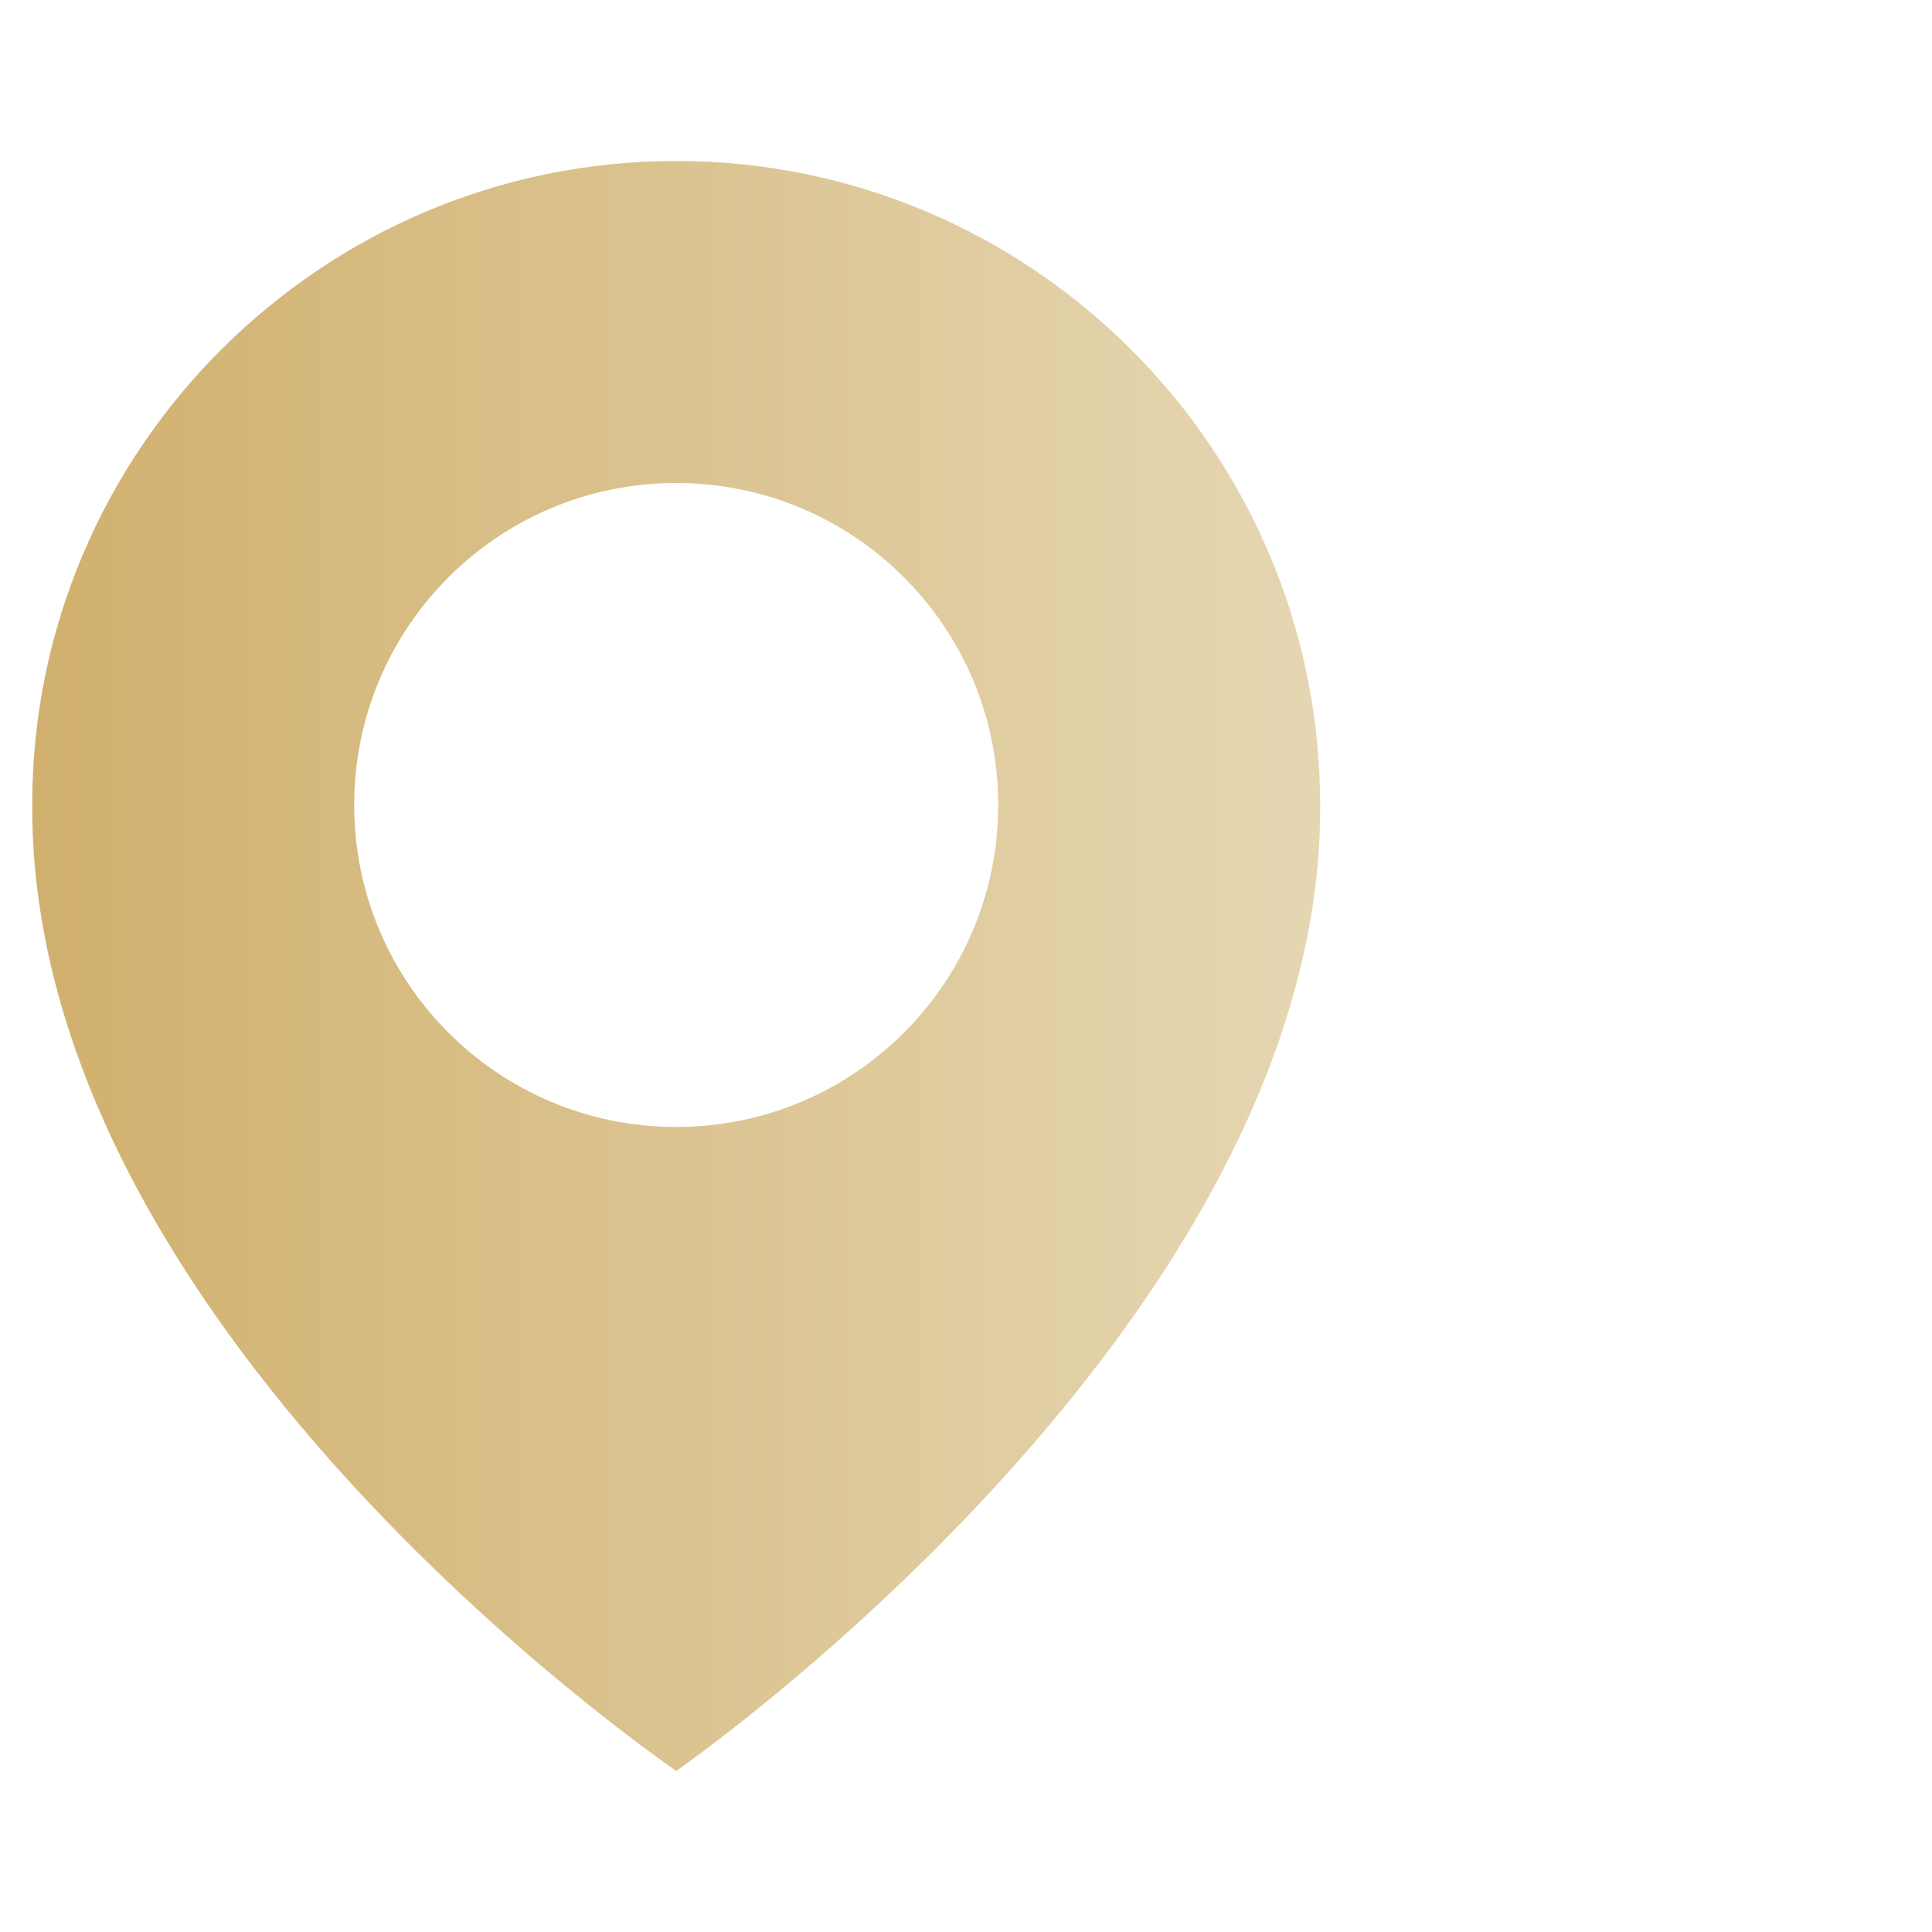 <?xml version="1.0" encoding="UTF-8"?> <svg xmlns="http://www.w3.org/2000/svg" width="40" height="40" viewBox="0 0 40 40" fill="none"> <path d="M14 3.333C6.648 3.333 0.667 9.315 0.667 16.658C0.618 27.4 13.493 36.306 14 36.666C14 36.666 27.382 27.4 27.333 16.666C27.333 9.315 21.352 3.333 14 3.333ZM14 23.333C10.317 23.333 7.333 20.35 7.333 16.666C7.333 12.983 10.317 10 14 10C17.683 10 20.667 12.983 20.667 16.666C20.667 20.35 17.683 23.333 14 23.333Z" fill="url(#paint0_linear_12_274)"></path> <defs> <linearGradient id="paint0_linear_12_274" x1="0.667" y1="23.093" x2="29.808" y2="23.093" gradientUnits="userSpaceOnUse"> <stop stop-color="#D1B06E"></stop> <stop offset="1" stop-color="#E7DAB9"></stop> </linearGradient> </defs> </svg> 